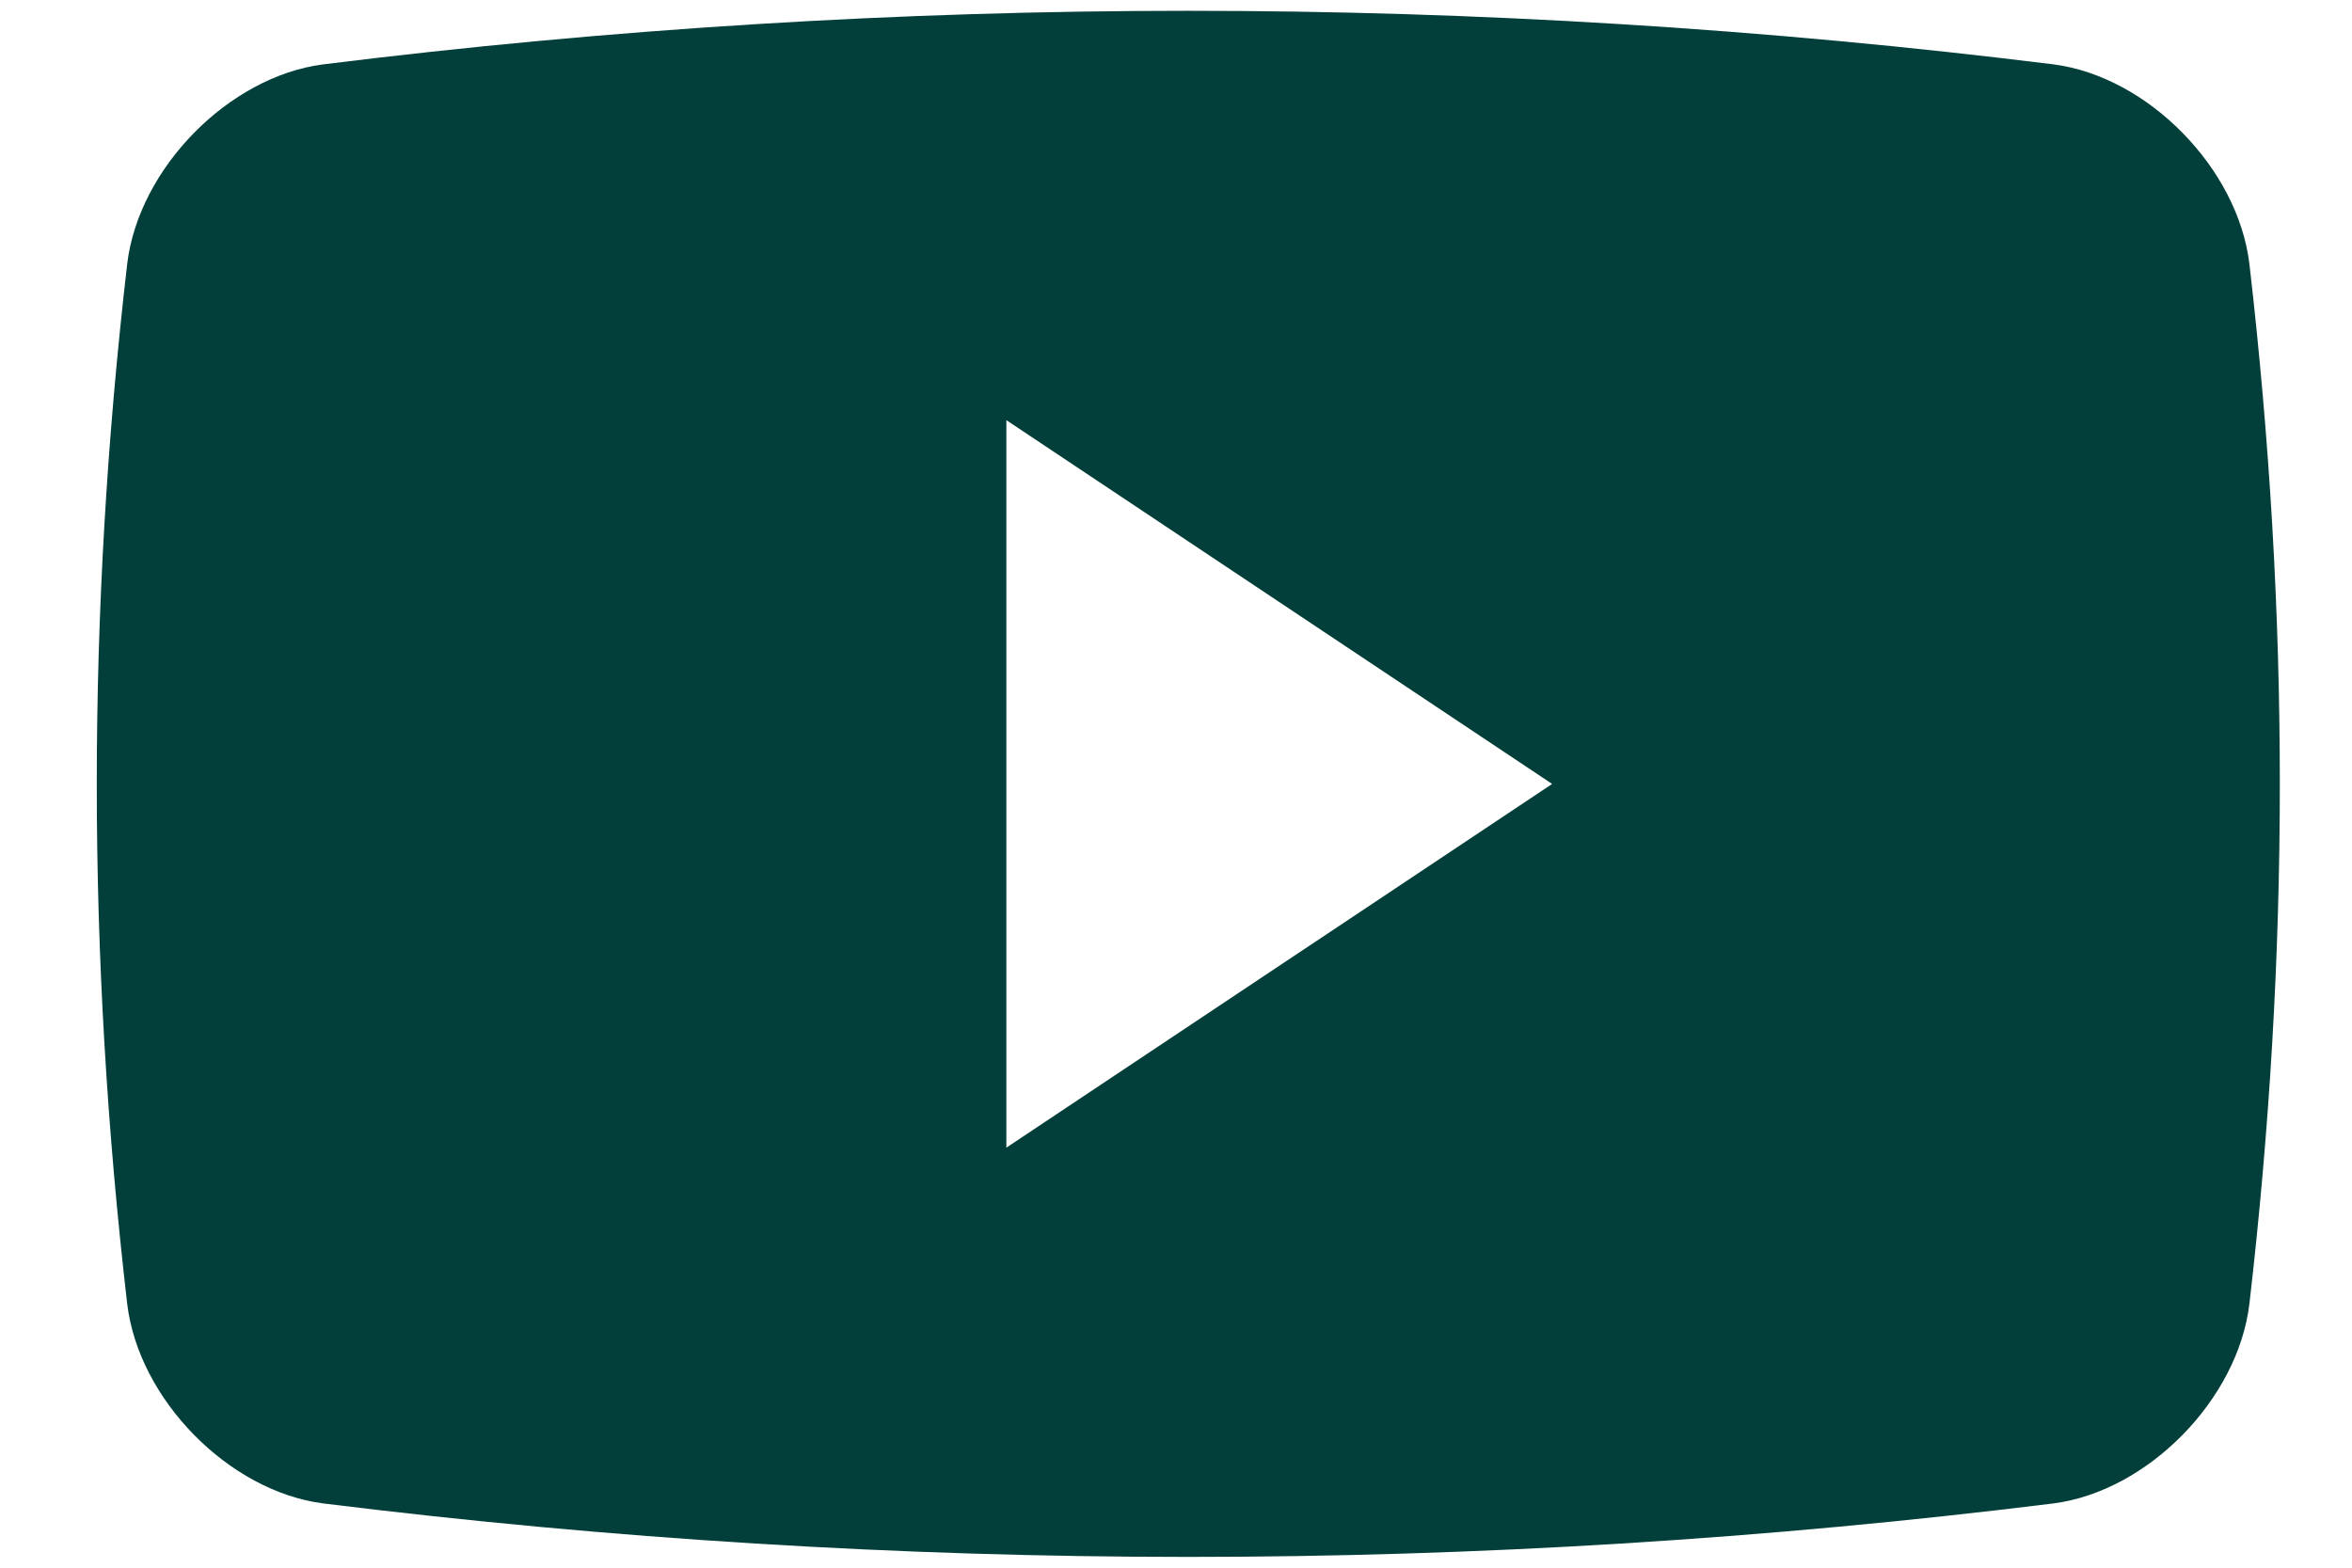 <svg width="24" height="16" viewBox="0 0 24 16" fill="none" xmlns="http://www.w3.org/2000/svg">
<path fill-rule="evenodd" clip-rule="evenodd" d="M20.955 0.657C21.917 0.782 22.836 1.717 22.953 2.693C23.367 6.268 23.367 9.734 22.953 13.308C22.836 14.283 21.917 15.219 20.955 15.344C15.09 16.072 9.16 16.072 3.297 15.344C2.334 15.219 1.415 14.283 1.298 13.308C0.884 9.734 0.884 6.268 1.298 2.693C1.415 1.717 2.334 0.782 3.297 0.657C9.16 -0.072 15.09 -0.072 20.955 0.657ZM10.269 4.288V11.713L15.838 8.001L10.269 4.288Z" fill="#023F3A"/>
</svg>
